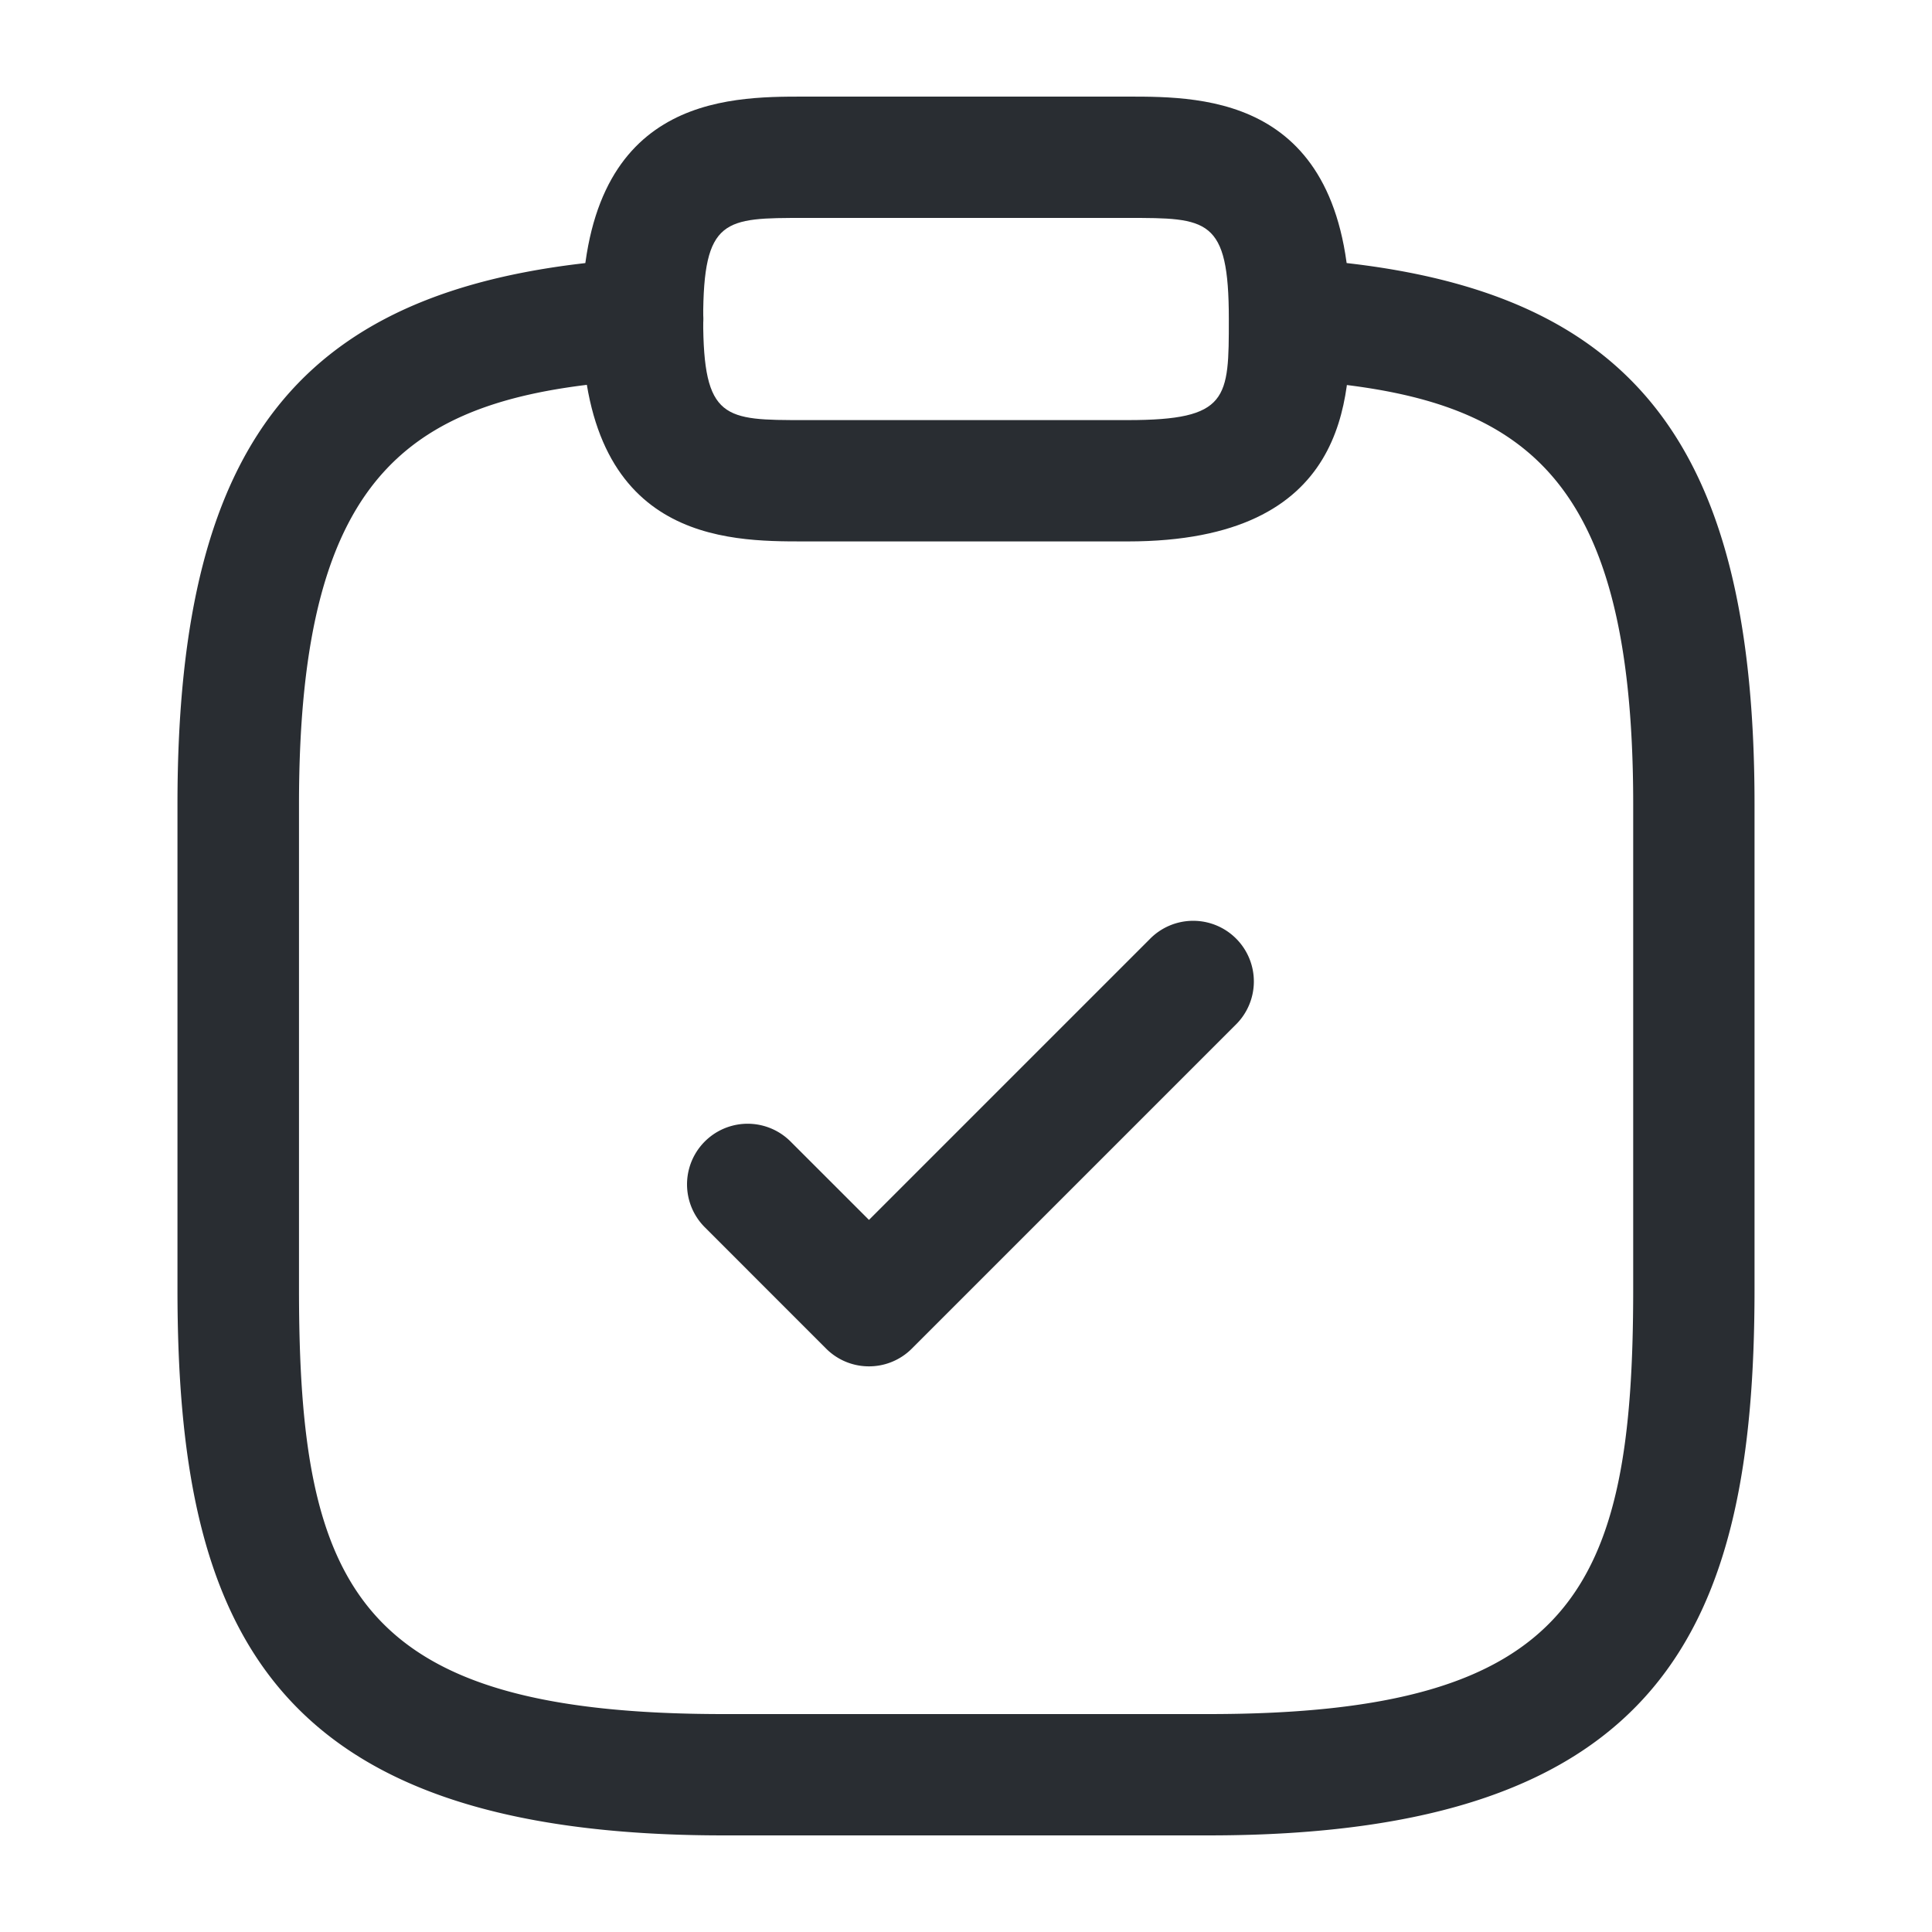 <svg id="a9b951ea-7e37-4b38-8b53-c703679d3827" data-name="Layer 1" xmlns="http://www.w3.org/2000/svg" viewBox="0 0 500 500"><defs><style>.baa4e2dd-e663-4a8b-ad0a-bcf545123445{fill:#292d32;}</style></defs><g id="e6571c93-95f4-4598-bded-915bcd11bf82" data-name="vuesax/linear/clipboard-tick"><g id="ae5abacd-42a3-465b-a318-190127a368d4" data-name="vuesax/linear/clipboard-tick_2"><g id="f93b233b-f923-4044-82af-85b39048a4b5" data-name="clipboard-tick"><g id="fd110331-d6c5-42c0-bad7-290d32d2ac8f" data-name="Vector 2877"><path class="baa4e2dd-e663-4a8b-ad0a-bcf545123445" d="M224.89,353.61a15.63,15.63,0,0,1-11.1-4.6l-31.39-31.4a15.69,15.69,0,1,1,22.19-22.19l20.3,20.29,72.62-72.62a15.7,15.7,0,1,1,22.2,22.2L236,349A15.63,15.63,0,0,1,224.89,353.61Z"/></g><g id="a5fa5105-9a6e-49b2-9d7f-29b7ca3bf736" data-name="Vector 2878"><path class="baa4e2dd-e663-4a8b-ad0a-bcf545123445" d="M291.86,140.12H208.14c-20.11,0-57.56,0-57.56-57.56S188,25,208.14,25h83.72c20.11,0,57.56,0,57.56,57.56C349.42,102.67,349.42,140.12,291.86,140.12ZM208.14,56.4c-20.62,0-26.16,0-26.16,26.16s5.54,26.16,26.16,26.16h83.72c26.16,0,26.16-5.54,26.16-26.16,0-26.16-5.54-26.16-26.16-26.16Z"/></g><g id="b55d75fc-416d-4be5-9b8d-291750750317" data-name="Vector 2879"><path class="baa4e2dd-e663-4a8b-ad0a-bcf545123445" d="M312.79,475H187.21C69.57,475,45.93,421,45.93,333.72V208.14c0-96.43,33.48-136,119.4-141.25A15.47,15.47,0,0,1,182,81.61a15.7,15.7,0,0,1-14.72,16.62c-59.63,3.61-89.9,21.61-89.9,109.91V333.72c0,77.49,15.26,109.88,109.88,109.88H312.79c94.62,0,109.88-32.39,109.88-109.88V208.14c0-88.3-30.27-106.3-89.9-109.91a15.7,15.7,0,0,1,1.9-31.34c85.92,5.21,119.4,44.82,119.4,141.25V333.72C454.07,421,430.43,475,312.79,475Z"/></g></g></g></g></svg>